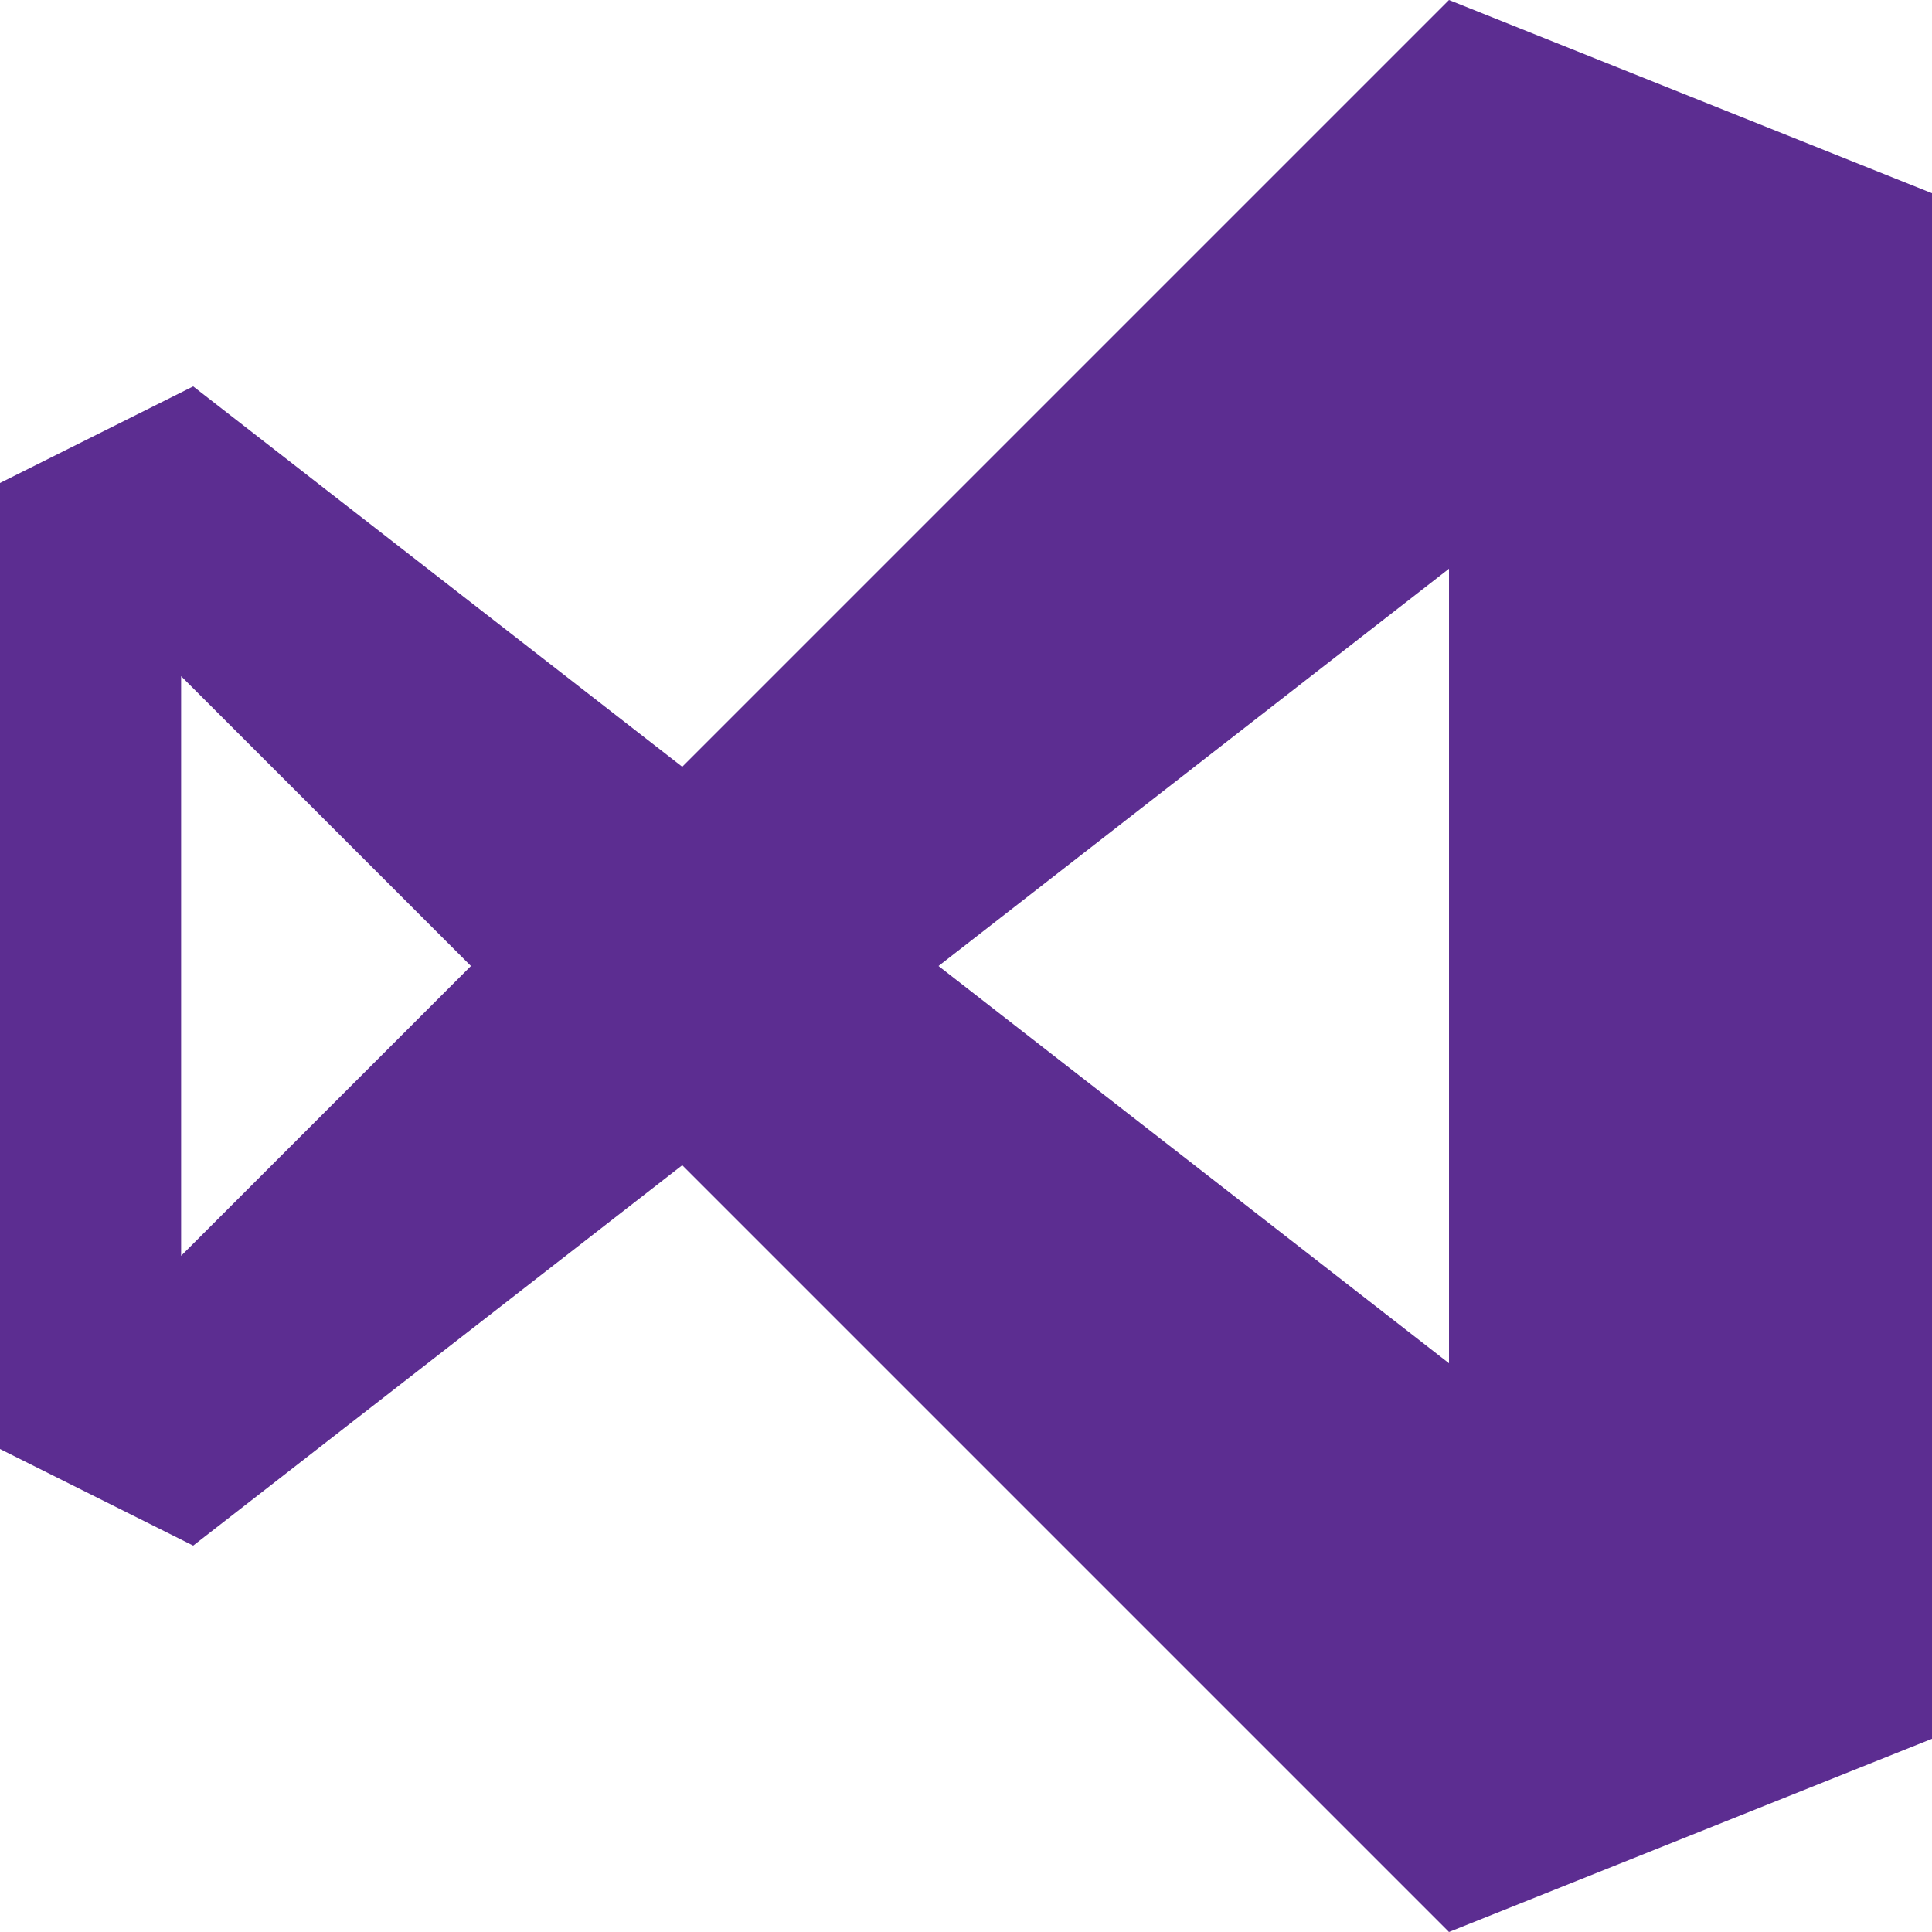 <svg data-name="Layer 1" xmlns="http://www.w3.org/2000/svg" viewBox="0 0 64 64"><path d="M48 0L22.6 25.4 6.4 12.8 0 16v32l6.4 3.2 16.2-12.6L48 64l16-6.4V6.4zM6 41.6V22.4l9.6 9.6zm42 3.56L31.09 32 48 18.84z" fill="#5c2d91"/></svg>